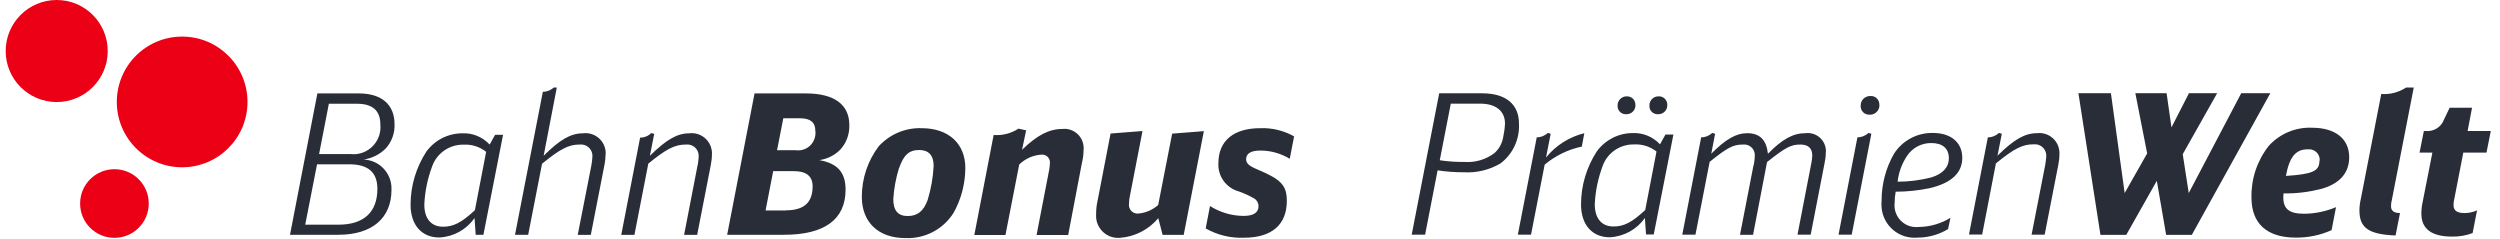 <svg width="220" height="21" viewBox="0 0 220 21"  xmlns="http://www.w3.org/2000/svg">
<g clip-path="url(#clip0_73_114)">
<path fill-rule="evenodd" clip-rule="evenodd" d="M126.69 14.1C127.41 14.21 128.14 14.26 128.86 14.25C129.8 14.32 130.74 14.05 131.5 13.48C131.9 13.13 132.17 12.65 132.27 12.13C132.36 11.72 132.42 11.3 132.44 10.88C132.44 9.77 131.64 9.12 130.25 9.12H127.67L126.7 14.1H126.69ZM126.64 8.21H130.42C132.51 8.21 133.67 9.17 133.67 10.88C133.74 12.25 133.13 13.57 132.03 14.39C131.05 14.96 129.93 15.23 128.8 15.16C128.03 15.16 127.27 15.11 126.51 14.99L125.41 20.65H124.23L126.65 8.21H126.64ZM135.22 12.09C135.58 12.09 135.94 11.95 136.2 11.7L136.46 11.77L136.05 13.86C136.91 12.8 138.09 12.05 139.42 11.72L139.2 12.9C138 13.15 136.87 13.7 135.93 14.49L134.73 20.65H133.57L135.23 12.1L135.22 12.09ZM146.72 9.23C146.74 9.66 146.42 10.02 145.99 10.05C145.97 10.05 145.94 10.05 145.92 10.05C145.53 10.08 145.18 9.79 145.15 9.4C145.15 9.37 145.15 9.34 145.15 9.3C145.13 8.87 145.47 8.5 145.9 8.48C145.92 8.48 145.93 8.48 145.95 8.48C146.35 8.45 146.69 8.76 146.72 9.16C146.72 9.19 146.72 9.21 146.72 9.24V9.23ZM143.92 9.23C143.94 9.66 143.62 10.02 143.19 10.05C143.17 10.05 143.14 10.05 143.12 10.05C142.73 10.08 142.38 9.79 142.35 9.4C142.35 9.37 142.35 9.34 142.35 9.3C142.33 8.87 142.67 8.5 143.1 8.48C143.12 8.48 143.13 8.48 143.15 8.48C143.55 8.46 143.89 8.76 143.91 9.16C143.91 9.18 143.91 9.21 143.91 9.23H143.92ZM145.78 13.34C145.22 12.9 144.52 12.67 143.81 12.71C142.58 12.68 141.46 13.43 141.04 14.59C140.63 15.68 140.39 16.82 140.34 17.98C140.34 19.21 140.94 19.93 141.98 19.93C142.9 19.93 143.59 19.59 144.78 18.48L145.77 13.35L145.78 13.34ZM144.74 19.19C144.03 20.2 142.89 20.82 141.66 20.88C140.1 20.88 139.13 19.77 139.13 17.99C139.13 16.33 139.62 14.71 140.52 13.32C141.26 12.31 142.43 11.71 143.68 11.71C144.59 11.67 145.46 12.04 146.08 12.7L146.56 11.84H147.26L145.53 20.63H144.85L144.75 19.18L144.74 19.19ZM149.69 12.09C150.05 12.09 150.41 11.95 150.67 11.7L150.93 11.77L150.59 13.53C151.84 12.26 152.78 11.72 153.75 11.72C154.86 11.72 155.44 12.3 155.58 13.53C156.83 12.25 157.79 11.72 158.88 11.72C159.76 11.61 160.56 12.23 160.67 13.11C160.68 13.22 160.69 13.34 160.67 13.45C160.67 13.78 160.62 14.1 160.55 14.42L159.34 20.65H158.18L159.41 14.29C159.45 14.09 159.47 13.88 159.48 13.68C159.48 13.05 159.12 12.72 158.44 12.72C157.6 12.72 157.14 12.96 155.5 14.26L154.27 20.66H153.12L154.28 14.69C154.37 14.38 154.41 14.07 154.42 13.75C154.47 13.23 154.1 12.77 153.58 12.72C153.51 12.72 153.43 12.72 153.36 12.72C152.52 12.72 152.01 12.99 150.45 14.24L149.2 20.65H148.04L149.7 12.1L149.69 12.09ZM165.39 9.22C165.42 9.67 165.07 10.06 164.62 10.09C164.59 10.09 164.56 10.09 164.53 10.09C164.12 10.12 163.77 9.81 163.74 9.41C163.74 9.38 163.74 9.34 163.74 9.31C163.72 8.85 164.08 8.47 164.54 8.45C164.56 8.45 164.58 8.45 164.6 8.45C165 8.42 165.35 8.73 165.38 9.13C165.38 9.16 165.38 9.19 165.38 9.22H165.39ZM163.44 12.09C163.8 12.09 164.16 11.95 164.42 11.7L164.68 11.77L162.95 20.65H161.79L163.45 12.1L163.44 12.09ZM169.96 15.61C170.97 15.3 171.5 14.72 171.5 13.92C171.5 13.06 170.93 12.59 169.98 12.59C169.12 12.57 168.31 12.99 167.83 13.7C167.37 14.39 167.08 15.17 166.99 15.99C167.99 15.99 168.99 15.86 169.97 15.61H169.96ZM171.43 20.16C170.62 20.65 169.69 20.91 168.75 20.91C167.14 21.06 165.72 19.88 165.58 18.27C165.56 18.06 165.56 17.85 165.58 17.64C165.58 16.21 165.95 14.8 166.66 13.55C167.4 12.37 168.71 11.67 170.1 11.7C171.69 11.7 172.68 12.54 172.68 13.89C172.68 15.22 171.72 16.11 169.81 16.56C168.83 16.76 167.82 16.87 166.82 16.87C166.76 17.19 166.73 17.51 166.73 17.83C166.6 18.88 167.34 19.84 168.39 19.97C168.57 19.99 168.75 19.99 168.92 19.97C169.88 19.95 170.82 19.67 171.64 19.17L171.43 20.16ZM179.98 14.5C180.02 14.27 180.05 14.04 180.07 13.81C180.13 13.26 179.73 12.76 179.18 12.7C179.1 12.7 179.02 12.7 178.94 12.7C177.98 12.7 177.23 13.08 175.64 14.38L174.43 20.64H173.27L174.93 12.09C175.29 12.09 175.64 11.95 175.9 11.7L176.16 11.77L175.78 13.7C177.22 12.28 178.18 11.72 179.25 11.72C180.22 11.6 181.11 12.3 181.22 13.27C181.23 13.37 181.24 13.47 181.23 13.57C181.23 13.89 181.19 14.2 181.13 14.51L179.93 20.65H178.78L179.98 14.51V14.5ZM182.9 8.2H185.76L186.97 16.99L188.95 13.5L187.91 8.2H190.66L191.09 11.21L192.63 8.2H195.11L192.08 13.57L192.61 16.99L197.23 8.2H199.79L192.88 20.67H190.62L189.8 15.91L187.11 20.67H184.84L182.9 8.2ZM204.13 14.15C204.18 13.64 203.8 13.19 203.29 13.14C203.22 13.14 203.15 13.14 203.08 13.14C202.02 13.14 201.47 13.81 201.16 15.48C203.5 15.33 204.11 15.06 204.11 14.15H204.13ZM205.16 20.26C204.18 20.7 203.11 20.92 202.03 20.91C199.5 20.91 198.13 19.68 198.13 17.4C198.09 15.76 198.62 14.15 199.64 12.85C200.61 11.77 202.01 11.18 203.46 11.24C205.5 11.24 206.73 12.21 206.73 13.84C206.73 15.23 205.88 16.18 204.25 16.63C203.17 16.9 202.06 17.04 200.95 17.02C200.94 17.13 200.93 17.25 200.93 17.36C200.93 18.4 201.46 18.81 202.78 18.81C203.74 18.8 204.68 18.6 205.57 18.23L205.18 20.25L205.16 20.26ZM210.79 20.72C208.45 20.63 207.63 20.05 207.63 18.53C207.63 18.19 207.67 17.85 207.75 17.52L209.55 8.27C210.32 8.33 211.09 8.13 211.74 7.7H212.41L210.48 17.61C210.43 17.78 210.41 17.96 210.41 18.14C210.41 18.55 210.65 18.74 211.2 18.75L210.81 20.72H210.79ZM217.59 20.51C217.01 20.73 216.4 20.83 215.78 20.82C213.98 20.82 213.08 20.14 213.08 18.8C213.08 18.44 213.12 18.09 213.2 17.74L214.05 13.43H212.92L213.3 11.53H213.45C214.16 11.6 214.83 11.19 215.07 10.52L215.57 9.48H217.54L217.15 11.53H219.19L218.81 13.43H216.77L215.98 17.5C215.93 17.68 215.91 17.86 215.91 18.05C215.91 18.53 216.22 18.75 216.87 18.75C217.25 18.75 217.63 18.67 217.98 18.51L217.59 20.51Z" fill="#282D37"/>
<path fill-rule="evenodd" clip-rule="evenodd" d="M4.99 8.98C7.47 8.98 9.48 6.97 9.48 4.49C9.48 2.01 7.47 0 4.99 0C2.51 0 0.5 2.01 0.5 4.49C0.5 6.97 2.51 8.98 4.99 8.98Z" fill="#EC0016"/>
<path fill-rule="evenodd" clip-rule="evenodd" d="M16.03 14.72C19.2 14.72 21.78 12.15 21.78 8.97C21.78 5.8 19.21 3.22 16.03 3.22C12.85 3.22 10.28 5.79 10.28 8.97C10.28 12.15 12.85 14.72 16.03 14.72ZM10.07 20.93C11.74 20.93 13.09 19.58 13.09 17.91C13.09 16.24 11.74 14.89 10.07 14.89C8.4 14.89 7.05 16.24 7.05 17.91C7.05 19.58 8.4 20.93 10.07 20.93Z" fill="#EC0016"/>
<path fill-rule="evenodd" clip-rule="evenodd" d="M30.88 13.56C32.18 13.69 33.34 12.73 33.47 11.43C33.49 11.27 33.48 11.1 33.47 10.94C33.47 9.74 32.79 9.13 31.42 9.13H28.94L28.08 13.56H30.89H30.88ZM29.8 19.77C32.01 19.77 33.21 18.67 33.21 16.62C33.21 15.17 32.4 14.46 30.76 14.46H27.9L26.86 19.77H29.8ZM27.92 8.22H31.57C33.59 8.22 34.72 9.2 34.72 10.94C34.75 11.72 34.47 12.48 33.95 13.06C33.42 13.59 32.74 13.93 32 14.04C33.4 14.09 34.5 15.27 34.45 16.67C34.45 16.68 34.45 16.7 34.45 16.71C34.45 19.21 32.72 20.66 29.78 20.66H25.52L27.93 8.22H27.92ZM42.78 13.36C42.22 12.92 41.52 12.69 40.81 12.73C39.58 12.7 38.46 13.46 38.04 14.61C37.63 15.7 37.39 16.84 37.34 18C37.34 19.23 37.94 19.95 38.98 19.95C39.9 19.95 40.59 19.61 41.79 18.5L42.78 13.36ZM41.74 19.21C41.03 20.22 39.89 20.84 38.66 20.9C37.1 20.9 36.13 19.79 36.13 18.01C36.13 16.35 36.62 14.73 37.52 13.34C38.26 12.33 39.43 11.73 40.69 11.73C41.6 11.69 42.47 12.06 43.09 12.72L43.57 11.86H44.27L42.54 20.66H41.86L41.76 19.2L41.74 19.21ZM52.04 14.55C52.09 14.31 52.11 14.07 52.13 13.83C52.19 13.28 51.8 12.78 51.24 12.72C51.16 12.72 51.08 12.72 51 12.72C50.04 12.72 49.29 13.11 47.7 14.41L46.48 20.66H45.32L47.77 8.08C48.13 8.08 48.47 7.94 48.73 7.7H49L47.84 13.71C49.28 12.27 50.24 11.73 51.31 11.73C52.28 11.61 53.17 12.3 53.29 13.28C53.3 13.39 53.31 13.5 53.29 13.62C53.29 13.89 53.25 14.16 53.21 14.42L51.99 20.67H50.84L52.04 14.56V14.55ZM61.4 14.52C61.44 14.29 61.47 14.06 61.48 13.83C61.54 13.28 61.15 12.78 60.59 12.72C60.51 12.72 60.43 12.72 60.35 12.72C59.39 12.72 58.64 13.1 57.05 14.4L55.83 20.67H54.67L56.33 12.11C56.7 12.11 57.05 11.97 57.31 11.71L57.57 11.78L57.19 13.71C58.63 12.29 59.59 11.73 60.66 11.73C61.63 11.61 62.52 12.31 62.64 13.28C62.65 13.38 62.66 13.48 62.65 13.58C62.65 13.9 62.61 14.21 62.55 14.52L61.35 20.67H60.2L61.39 14.53L61.4 14.52ZM70.04 13.22C70.88 13.33 71.64 12.74 71.75 11.9C71.77 11.77 71.77 11.64 71.75 11.51C71.75 10.77 71.31 10.41 70.43 10.41H68.93L68.38 13.22H70.04ZM69.15 18.51C70.74 18.51 71.51 17.83 71.51 16.41C71.51 15.5 70.96 15.06 69.85 15.06H68.04L67.37 18.52H69.15V18.51ZM66.4 8.22H70.92C73.4 8.22 74.74 9.2 74.74 10.99C74.77 11.79 74.49 12.57 73.95 13.16C73.46 13.67 72.8 13.99 72.1 14.09C73.71 14.38 74.41 15.17 74.41 16.69C74.41 19.31 72.56 20.66 69 20.66H63.99L66.4 8.22Z" fill="#282D37"/>
<path fill-rule="evenodd" clip-rule="evenodd" d="M79.12 14.76C78.84 15.66 78.67 16.58 78.61 17.52C78.61 18.53 79.02 19.01 79.88 19.01C80.74 19.01 81.27 18.58 81.63 17.61C81.93 16.63 82.11 15.62 82.16 14.6C82.16 13.68 81.73 13.2 80.89 13.2C80 13.2 79.52 13.64 79.13 14.77M84.95 14.79C84.94 16.17 84.59 17.52 83.92 18.72C83.01 20.18 81.38 21.03 79.66 20.95C77.3 20.95 75.84 19.56 75.84 17.32C75.84 15.71 76.36 14.15 77.33 12.87C78.3 11.81 79.68 11.23 81.11 11.28C83.46 11.28 84.95 12.63 84.95 14.79Z" fill="#282D37"/>
<path fill-rule="evenodd" clip-rule="evenodd" d="M91.22 20.67L92.32 14.99C92.36 14.79 92.38 14.59 92.39 14.39C92.44 14.01 92.18 13.66 91.8 13.61C91.74 13.61 91.68 13.61 91.62 13.61C90.89 13.66 90.21 13.97 89.69 14.48L88.48 20.68H85.74L87.44 11.88C88.21 11.94 88.98 11.74 89.63 11.32L90.3 11.47L89.94 13.18C91.26 11.9 92.32 11.35 93.47 11.35C94.4 11.24 95.25 11.91 95.35 12.84C95.37 12.98 95.37 13.11 95.35 13.25C95.35 13.61 95.3 13.97 95.21 14.33L94 20.68H91.24L91.22 20.67ZM104.16 20.67H102.31L101.93 19.2C101.08 20.21 99.86 20.84 98.54 20.93C97.47 21.01 96.54 20.21 96.46 19.15C96.45 19.02 96.46 18.89 96.46 18.76C96.46 18.37 96.51 17.98 96.6 17.6L97.73 11.75L100.54 11.53L99.43 17.25C99.38 17.48 99.35 17.71 99.35 17.95C99.3 18.36 99.6 18.74 100.01 18.79C100.06 18.79 100.12 18.79 100.17 18.79C100.82 18.74 101.43 18.47 101.92 18.04L103.15 11.76L105.94 11.54L104.16 20.7V20.67ZM113.51 13.98C112.72 13.5 111.81 13.24 110.89 13.25C110.09 13.25 109.66 13.51 109.66 14C109.66 14.39 109.9 14.6 110.76 14.96C112.75 15.8 113.24 16.33 113.24 17.68C113.24 19.77 111.92 20.92 109.47 20.92C108.29 20.97 107.12 20.68 106.1 20.1L106.48 18.13C107.36 18.69 108.38 18.99 109.42 19C110.31 19 110.75 18.71 110.75 18.14C110.75 17.82 110.55 17.53 110.25 17.4C109.86 17.18 109.45 17 109.03 16.85C107.91 16.55 107.15 15.51 107.22 14.35C107.22 12.4 108.55 11.28 110.9 11.28C111.94 11.24 112.97 11.49 113.88 12L113.5 13.97L113.51 13.98Z" fill="#282D37"/>
</g>
<defs>
<clipPath id="clip0_73_114">
<rect width="218.68" height="20.95" fill="white" transform="translate(0.5)"/>
</clipPath>
</defs>
</svg>
